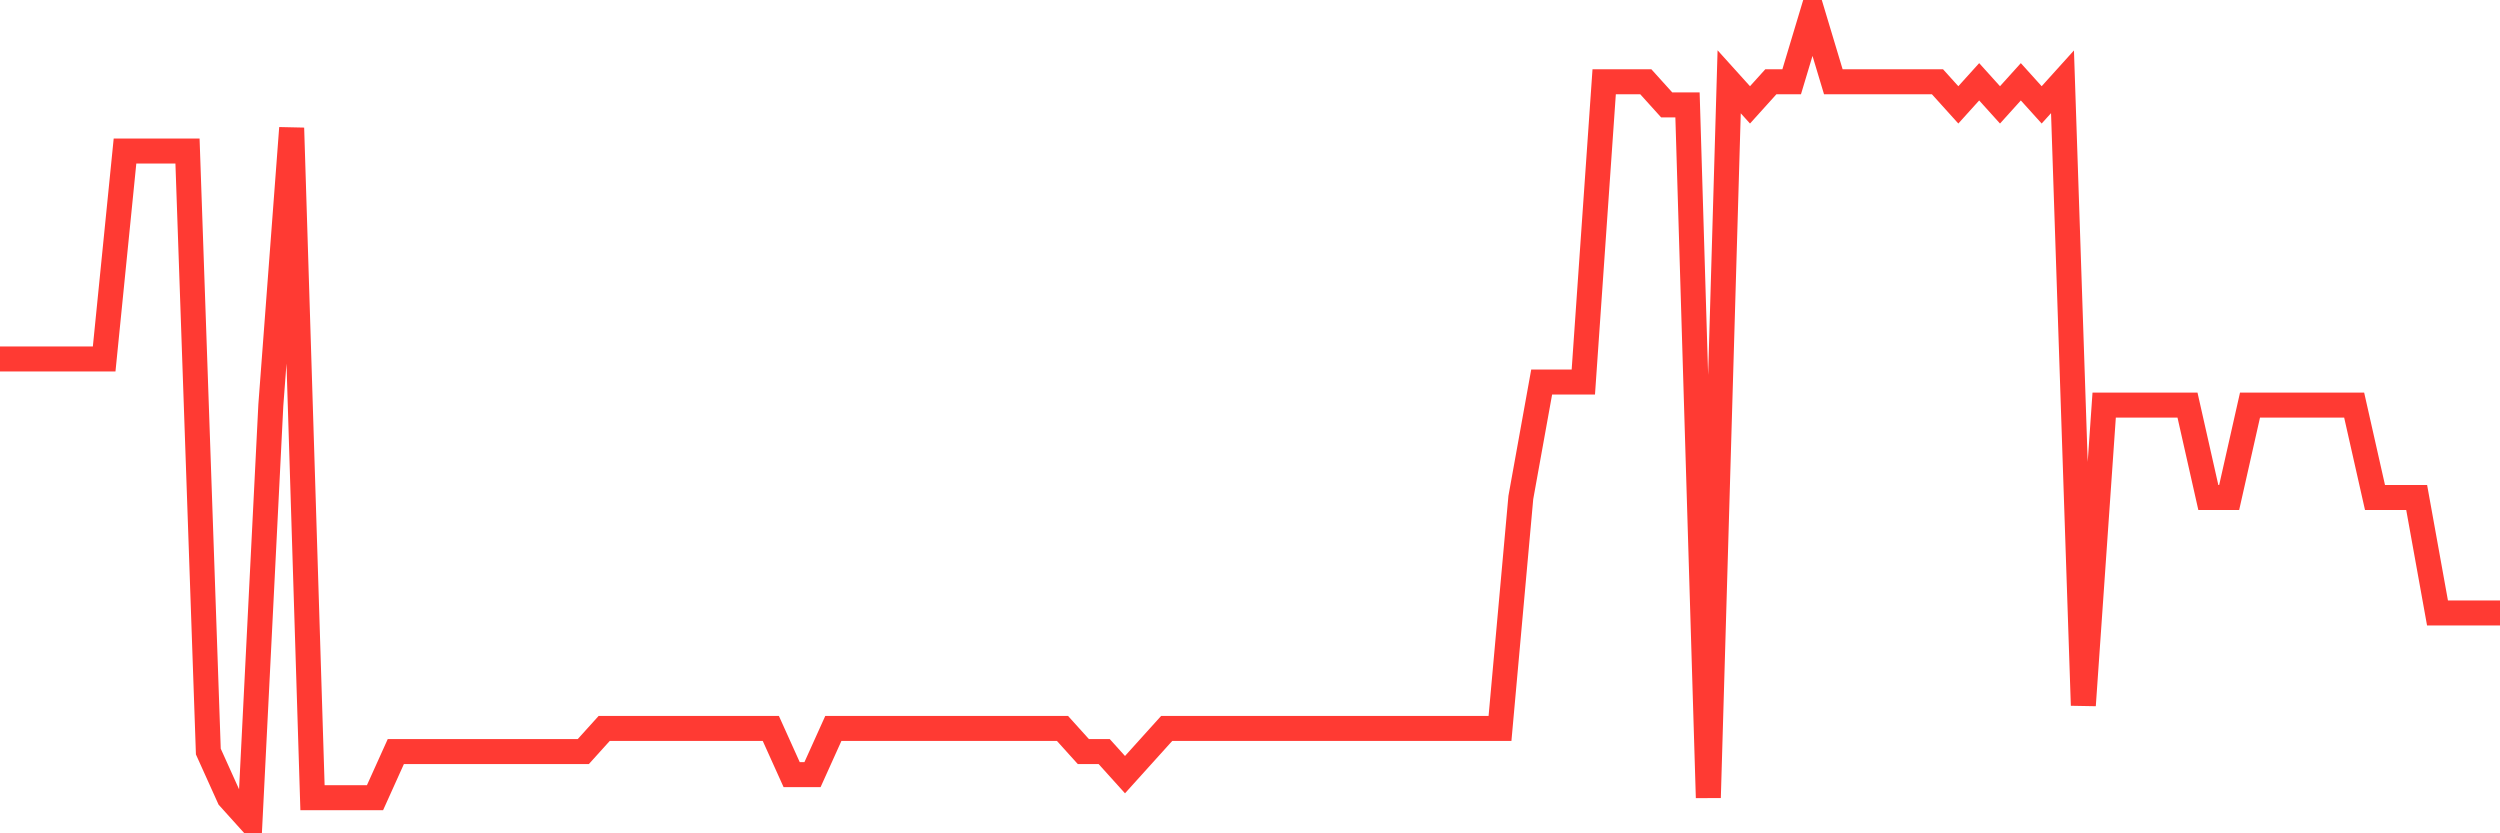 <svg
  xmlns="http://www.w3.org/2000/svg"
  xmlns:xlink="http://www.w3.org/1999/xlink"
  width="120"
  height="40"
  viewBox="0 0 120 40"
  preserveAspectRatio="none"
>
  <polyline
    points="0,17.229 1,17.229 2,17.229 3,17.229 4,17.229 5,17.229 6,7.251 7,7.251 8,7.251 9,7.251 10,36.074 11,38.291 12,39.4 13,19.446 14,6.143 15,38.291 16,38.291 17,38.291 18,38.291 19,36.074 20,36.074 21,36.074 22,36.074 23,36.074 24,36.074 25,36.074 26,36.074 27,36.074 28,36.074 29,34.966 30,34.966 31,34.966 32,34.966 33,34.966 34,34.966 35,34.966 36,34.966 37,34.966 38,37.183 39,37.183 40,34.966 41,34.966 42,34.966 43,34.966 44,34.966 45,34.966 46,34.966 47,34.966 48,34.966 49,34.966 50,34.966 51,34.966 52,36.074 53,36.074 54,37.183 55,36.074 56,34.966 57,34.966 58,34.966 59,34.966 60,34.966 61,34.966 62,34.966 63,34.966 64,34.966 65,34.966 66,34.966 67,34.966 68,34.966 69,34.966 70,34.966 71,34.966 72,34.966 73,23.88 74,18.337 75,18.337 76,18.337 77,3.926 78,3.926 79,3.926 80,5.034 81,5.034 82,38.291 83,3.926 84,5.034 85,3.926 86,3.926 87,0.6 88,3.926 89,3.926 90,3.926 91,3.926 92,3.926 93,3.926 94,5.034 95,3.926 96,5.034 97,3.926 98,5.034 99,3.926 100,33.857 101,19.446 102,19.446 103,19.446 104,19.446 105,19.446 106,23.88 107,23.88 108,19.446 109,19.446 110,19.446 111,19.446 112,19.446 113,19.446 114,23.88 115,23.88 116,23.88 117,29.423 118,29.423 119,29.423 120,29.423"
    fill="none"
    stroke="#ff3a33"
    stroke-width="1.2"
  >
  </polyline>
</svg>
